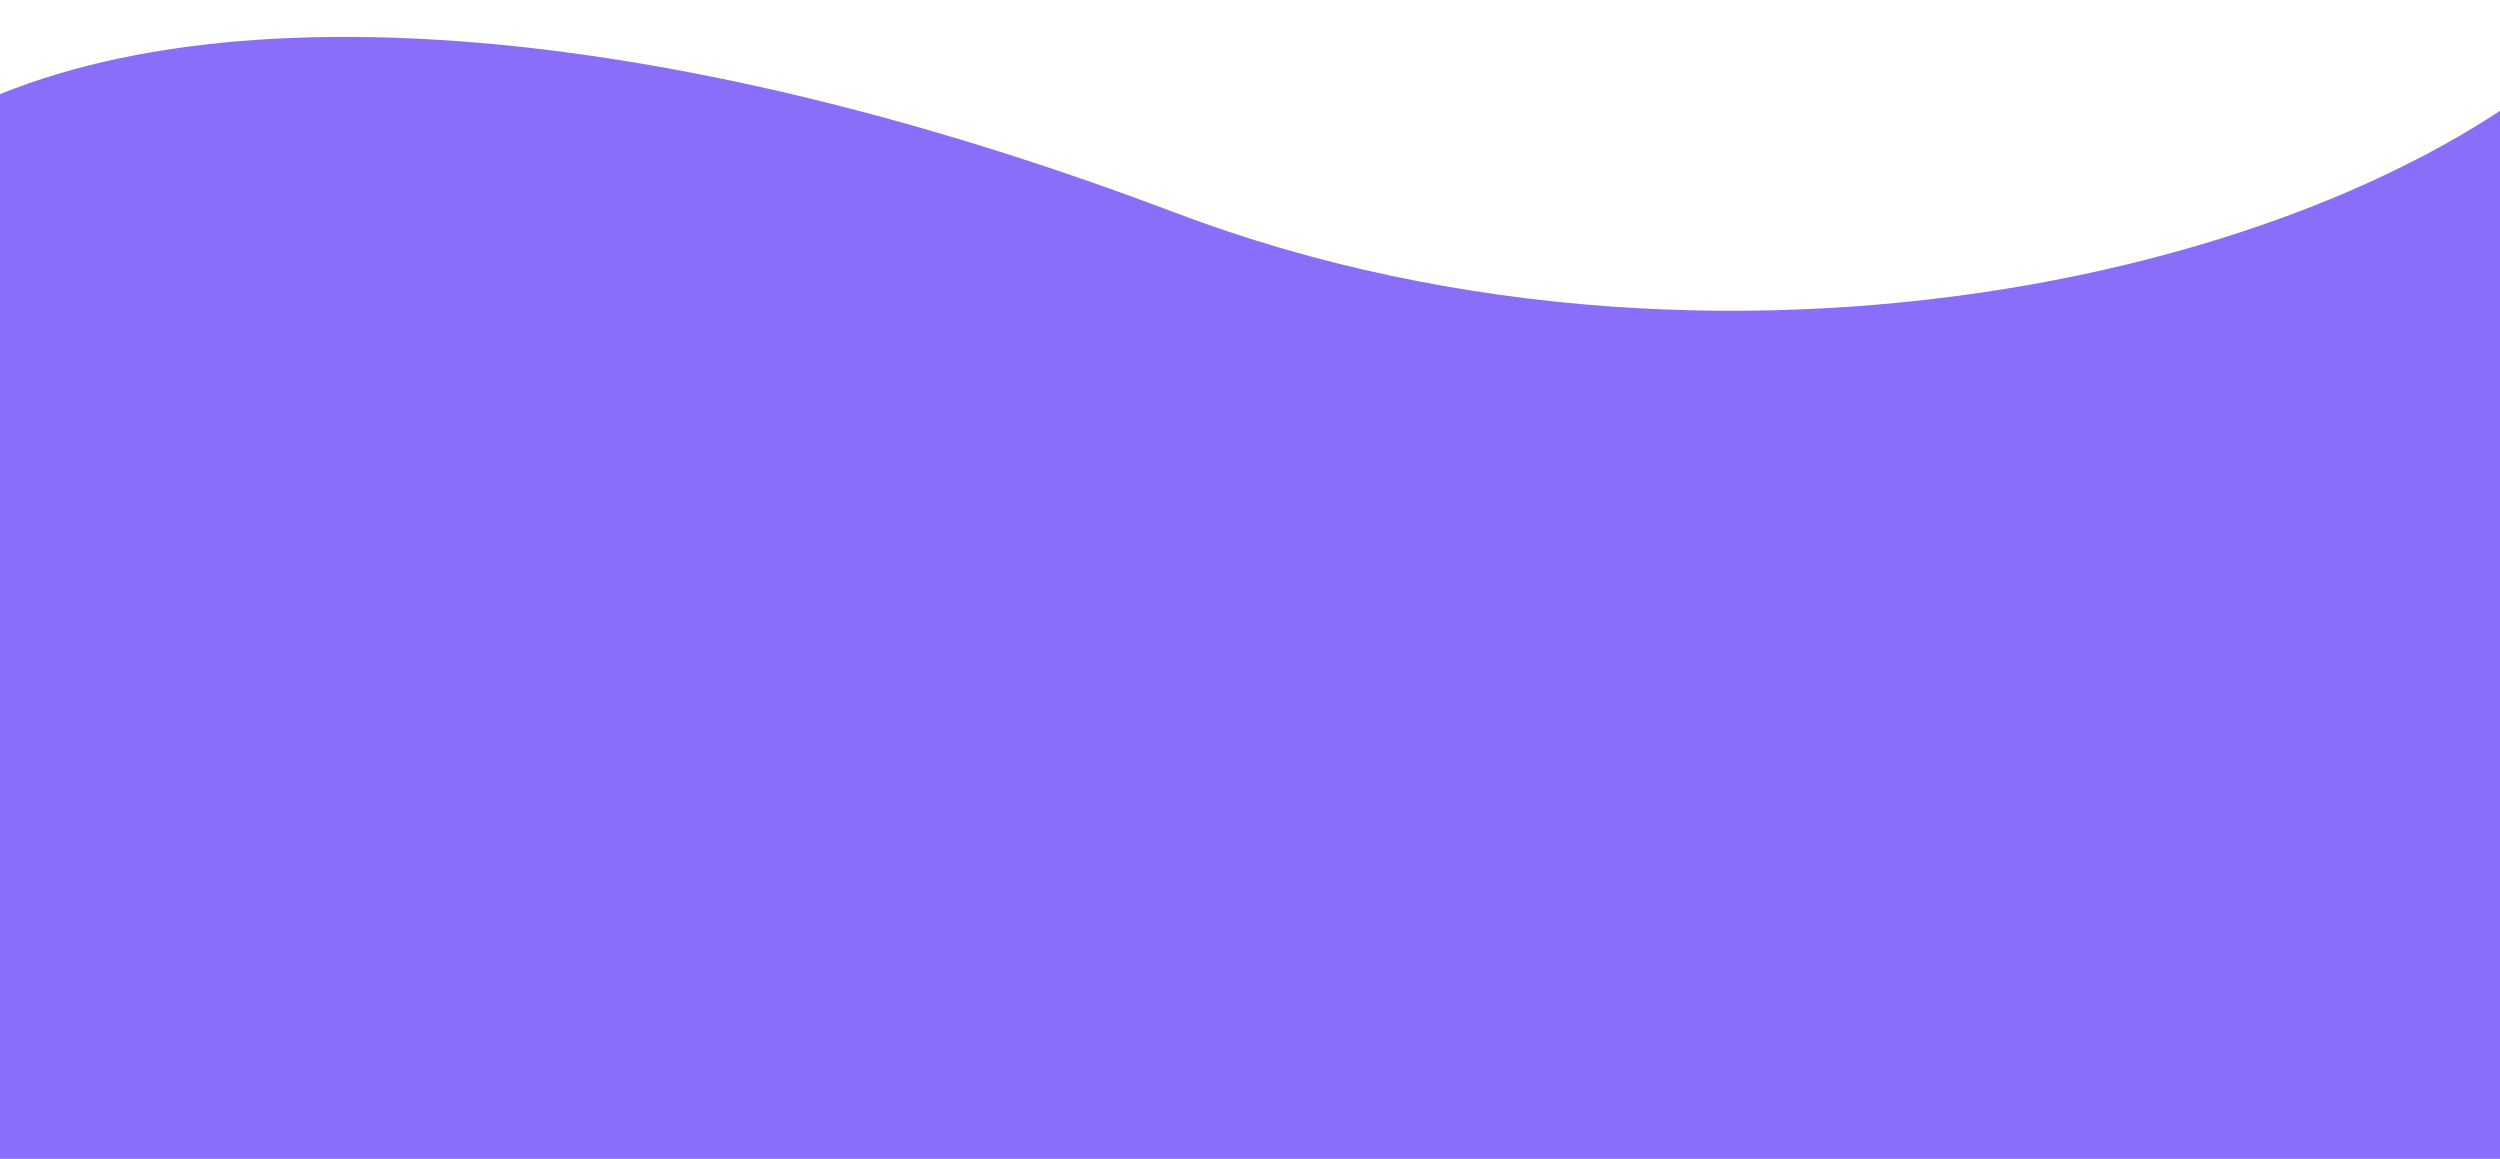 <svg width="1920" height="890" viewBox="0 0 1920 890" fill="none" xmlns="http://www.w3.org/2000/svg">
<path d="M902.89 163.48C450.44 -7.843 85.553 -8.671 -82.047 118.135L-14.844 1261.29L2069.65 1169.78L2018.31 0.402C1848.95 201.023 1335.45 327.274 902.89 163.48Z" fill="#3D0EF7" fill-opacity="0.6"/>
</svg>
